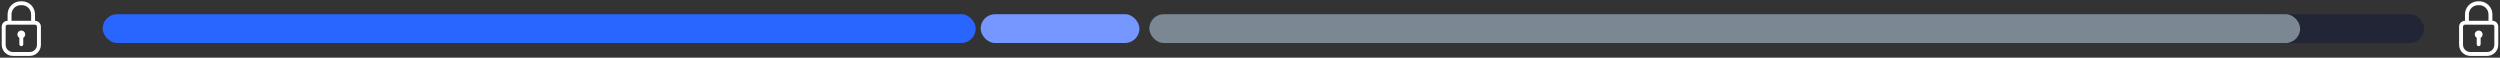<svg width="1041" height="24" viewBox="0 0 1041 24" fill="none" xmlns="http://www.w3.org/2000/svg">
<rect x="0" y="0" width="1041" height="24" fill="#333333" stroke="none"/>
<rect x="937.121" y="5.906" width="72.293" height="12" rx="6" fill="#212535"/>
<rect x="42.754" y="5.906" width="363.53" height="12" rx="6" fill="#2966FF"/>
<rect x="408.352" y="5.906" width="66.096" height="12" rx="6" fill="#7697FF"/>
<rect x="478.578" y="5.906" width="479.199" height="12" rx="6" fill="#7B8793"/>
<path d="M1037.83 8.658V5.985C1037.83 4.54 1037.25 3.154 1036.23 2.132C1035.2 1.11 1033.81 0.535 1032.36 0.533H1031.89C1030.44 0.535 1029.05 1.11 1028.02 2.132C1026.99 3.154 1026.42 4.54 1026.42 5.985V8.658C1025.77 8.658 1025.14 8.914 1024.69 9.371C1024.23 9.829 1023.97 10.448 1023.97 11.095V18.651C1023.97 19.878 1024.46 21.055 1025.33 21.923C1026.2 22.791 1027.39 23.279 1028.62 23.282H1035.63C1036.86 23.279 1038.05 22.791 1038.92 21.923C1039.79 21.055 1040.28 19.878 1040.28 18.651V11.095C1040.28 10.448 1040.02 9.829 1039.56 9.371C1039.11 8.914 1038.48 8.658 1037.83 8.658ZM1028.05 5.985C1028.05 4.97 1028.45 3.997 1029.17 3.279C1029.89 2.561 1030.87 2.158 1031.89 2.158H1032.36C1033.38 2.158 1034.36 2.561 1035.08 3.279C1035.8 3.997 1036.2 4.97 1036.2 5.985V8.658H1028.05V5.985ZM1038.65 18.651C1038.65 19.448 1038.33 20.212 1037.77 20.776C1037.2 21.34 1036.43 21.657 1035.63 21.657H1028.62C1027.82 21.657 1027.05 21.34 1026.48 20.776C1025.92 20.212 1025.6 19.448 1025.6 18.651V11.095C1025.6 10.88 1025.69 10.673 1025.84 10.521C1025.99 10.368 1026.2 10.283 1026.42 10.283H1037.83C1038.05 10.283 1038.26 10.368 1038.41 10.521C1038.56 10.673 1038.65 10.88 1038.65 11.095V18.651Z" fill="white"/>
<path d="M1032.94 15.743V18.408C1032.94 18.623 1032.85 18.83 1032.7 18.982C1032.55 19.135 1032.34 19.22 1032.12 19.22C1031.91 19.22 1031.7 19.135 1031.55 18.982C1031.39 18.83 1031.31 18.623 1031.31 18.408V15.743C1031 15.564 1030.75 15.288 1030.62 14.958C1030.48 14.627 1030.45 14.261 1030.55 13.915C1030.64 13.57 1030.85 13.264 1031.13 13.047C1031.42 12.829 1031.76 12.711 1032.12 12.711C1032.48 12.711 1032.83 12.829 1033.12 13.047C1033.4 13.264 1033.61 13.57 1033.7 13.915C1033.79 14.261 1033.77 14.627 1033.63 14.958C1033.49 15.288 1033.25 15.564 1032.94 15.743Z" fill="white"/>
<path d="M14.584 8.658V5.985C14.582 4.54 14.004 3.154 12.979 2.132C11.953 1.11 10.562 0.535 9.111 0.533H8.638C7.187 0.535 5.797 1.11 4.771 2.132C3.745 3.154 3.168 4.54 3.166 5.985V8.658C2.517 8.658 1.894 8.914 1.435 9.371C0.977 9.829 0.719 10.448 0.719 11.095V18.651C0.721 19.878 1.211 21.055 2.083 21.923C2.954 22.791 4.135 23.279 5.368 23.282H12.382C13.614 23.279 14.795 22.791 15.667 21.923C16.538 21.055 17.029 19.878 17.031 18.651V11.095C17.031 10.448 16.773 9.829 16.314 9.371C15.855 8.914 15.233 8.658 14.584 8.658ZM4.797 5.985C4.797 4.97 5.201 3.997 5.922 3.279C6.642 2.561 7.619 2.158 8.638 2.158H9.111C10.13 2.158 11.107 2.561 11.828 3.279C12.548 3.997 12.953 4.97 12.953 5.985V8.658H4.797V5.985ZM15.399 18.651C15.399 19.448 15.082 20.212 14.516 20.776C13.95 21.34 13.182 21.657 12.382 21.657H5.368C4.567 21.657 3.8 21.34 3.234 20.776C2.668 20.212 2.35 19.448 2.35 18.651V11.095C2.35 10.88 2.436 10.673 2.589 10.521C2.742 10.368 2.949 10.283 3.166 10.283H14.584C14.8 10.283 15.008 10.368 15.161 10.521C15.313 10.673 15.399 10.88 15.399 11.095V18.651Z" fill="white"/>
<path d="M9.689 15.743V18.408C9.689 18.623 9.603 18.83 9.45 18.982C9.297 19.135 9.09 19.22 8.873 19.22C8.657 19.22 8.45 19.135 8.297 18.982C8.144 18.83 8.058 18.623 8.058 18.408V15.743C7.747 15.564 7.504 15.288 7.366 14.958C7.229 14.627 7.205 14.261 7.298 13.915C7.391 13.57 7.595 13.264 7.88 13.047C8.165 12.829 8.514 12.711 8.873 12.711C9.232 12.711 9.582 12.829 9.866 13.047C10.151 13.264 10.356 13.57 10.449 13.915C10.542 14.261 10.518 14.627 10.38 14.958C10.243 15.288 10 15.564 9.689 15.743Z" fill="white"/>
</svg>
